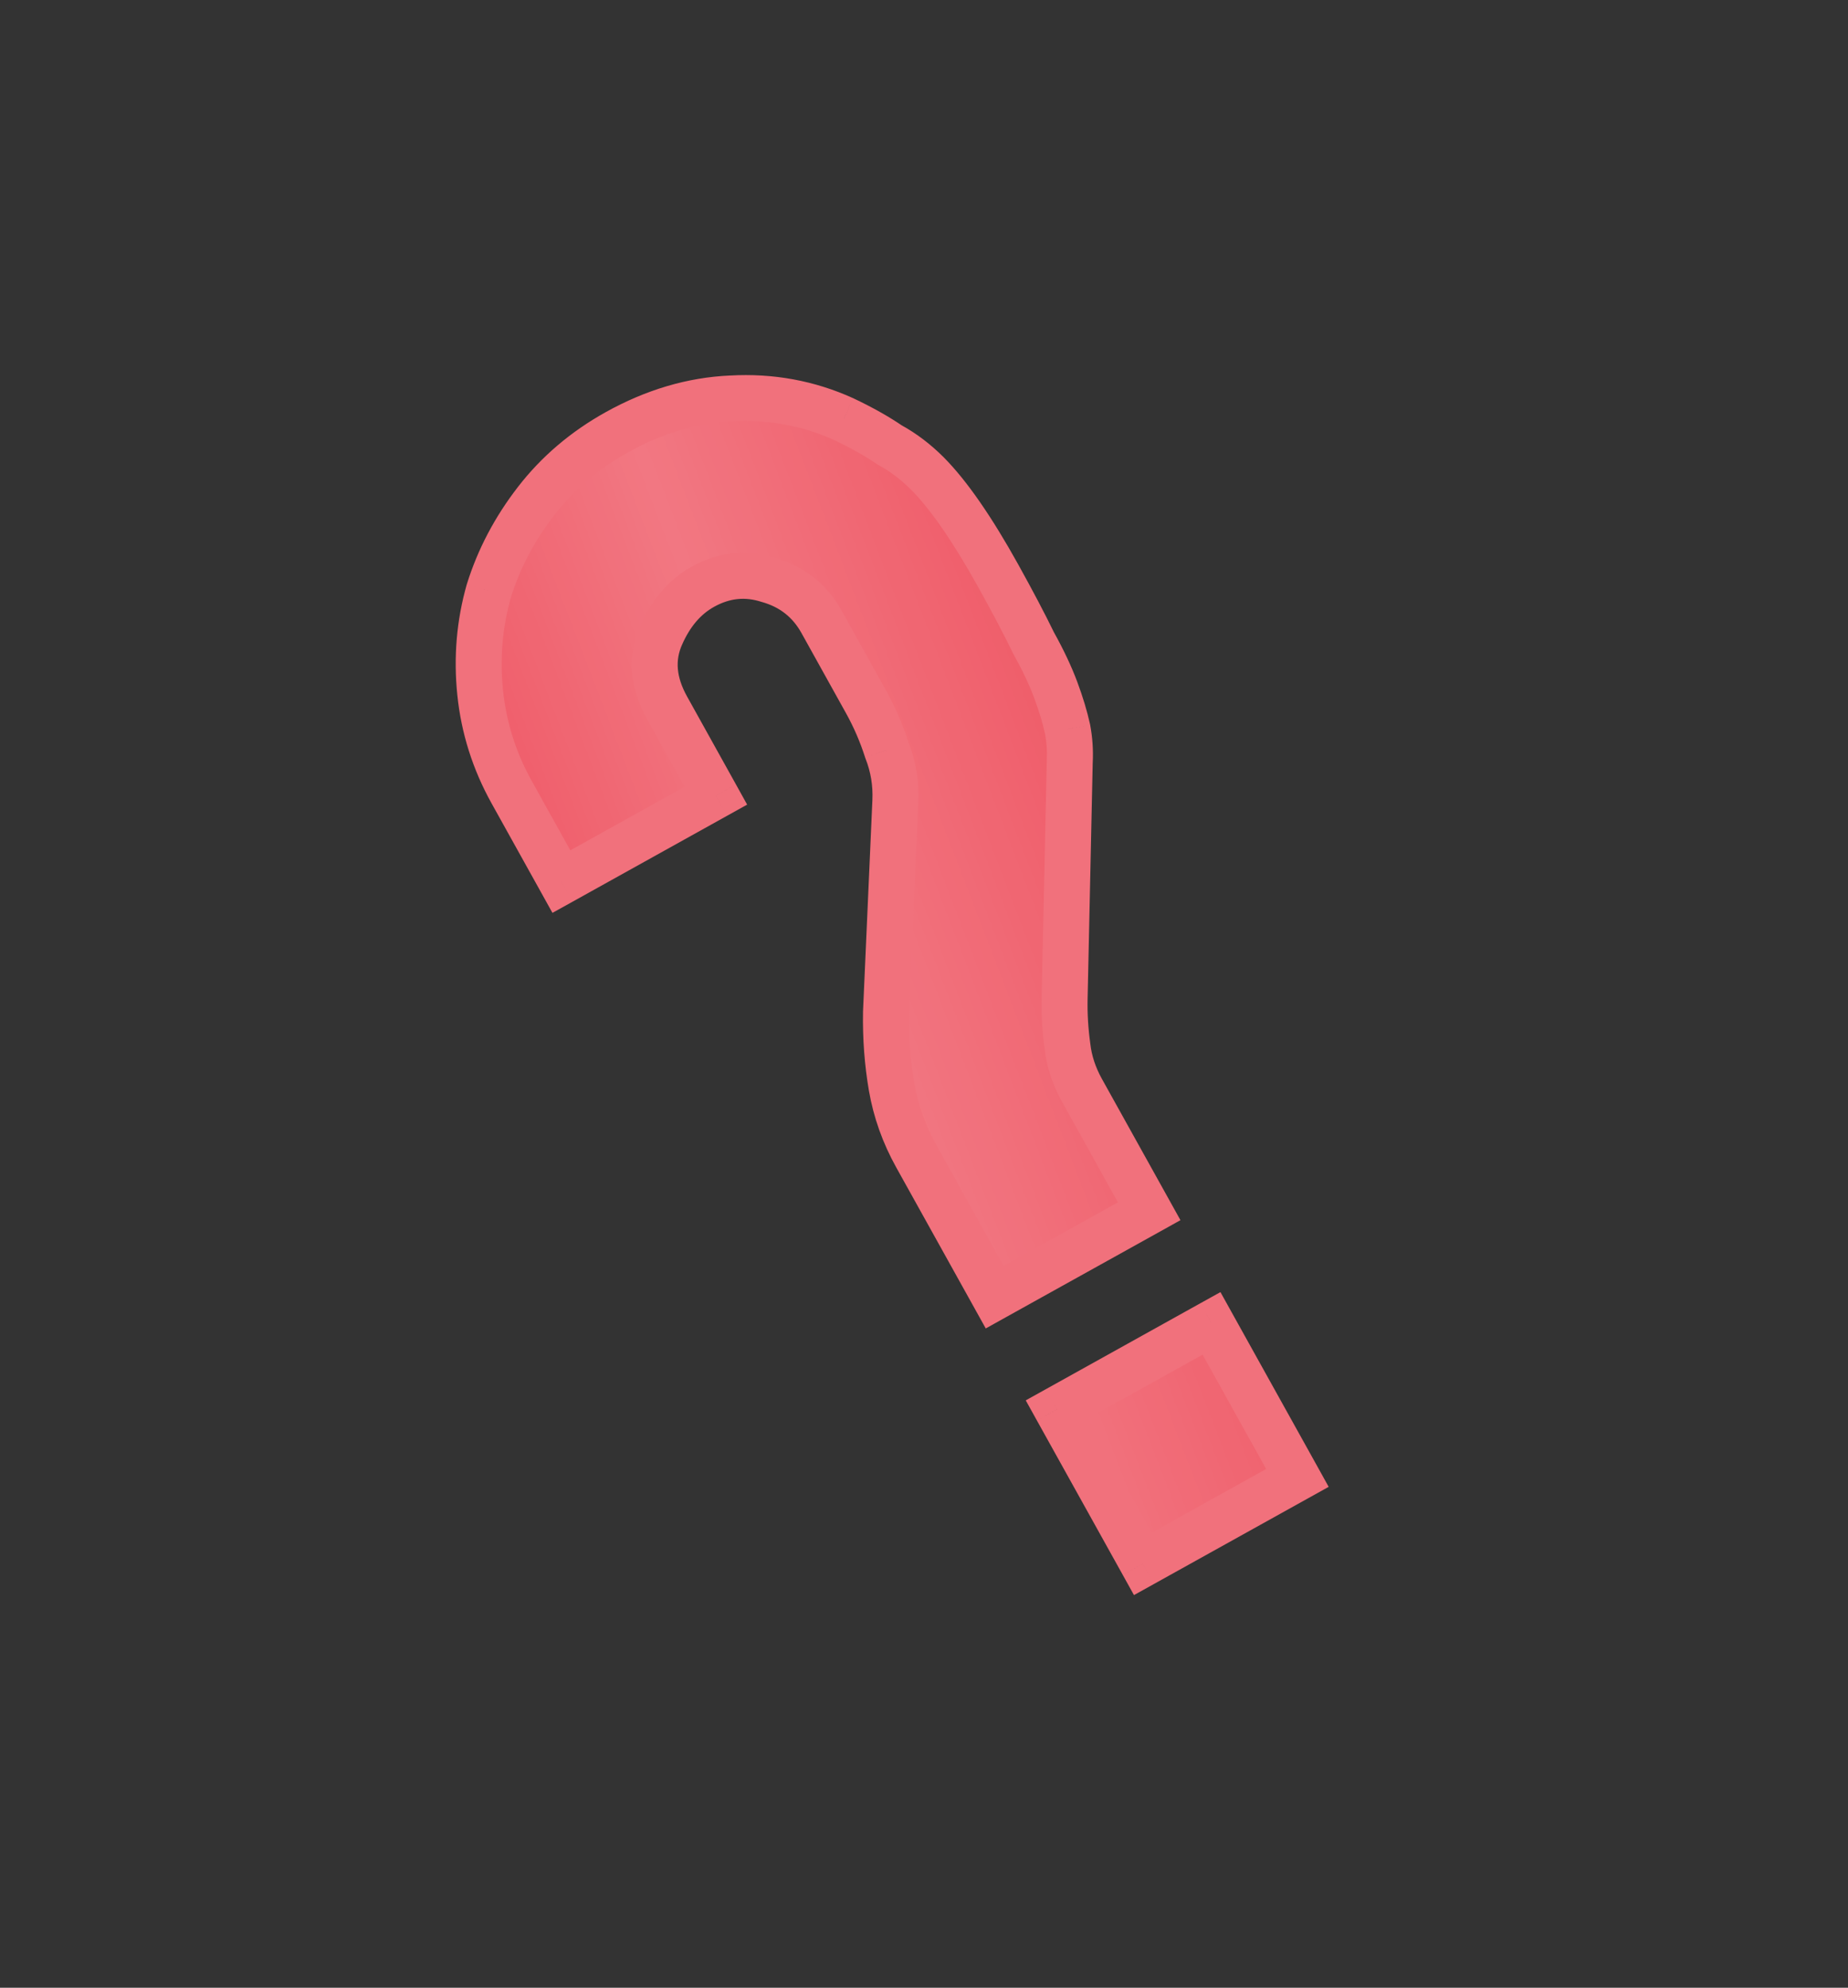 <?xml version="1.0" encoding="UTF-8"?> <svg xmlns="http://www.w3.org/2000/svg" width="53" height="57" viewBox="0 0 53 57" fill="none"><rect x="0" y="0" width="53" height="57" fill="#333333" stroke="none"/> <path d="M16.1 25.28L14.675 22.717C14.176 21.819 13.875 20.868 13.771 19.864C13.668 18.86 13.752 17.884 14.022 16.938C14.308 16.02 14.76 15.163 15.377 14.364C15.995 13.566 16.767 12.909 17.694 12.393C18.766 11.798 19.857 11.476 20.968 11.427C22.107 11.362 23.184 11.56 24.198 12.02C24.713 12.264 25.154 12.512 25.521 12.763C25.901 12.969 26.261 13.242 26.603 13.583C27.208 14.195 27.881 15.166 28.622 16.499C29.041 17.252 29.38 17.897 29.641 18.435C29.915 18.927 30.128 19.378 30.279 19.786C30.43 20.195 30.543 20.568 30.617 20.906C30.675 21.215 30.696 21.526 30.68 21.838L30.533 28.631C30.523 29.092 30.551 29.55 30.615 30.007C30.664 30.436 30.8 30.852 31.026 31.258L32.958 34.733L28.527 37.197L26.28 33.157C25.926 32.52 25.689 31.855 25.57 31.163C25.451 30.471 25.398 29.761 25.41 29.034L25.679 22.97C25.701 22.464 25.62 21.978 25.437 21.512C25.282 21.029 25.084 20.57 24.843 20.136L23.562 17.833C23.224 17.225 22.717 16.824 22.041 16.631C21.394 16.422 20.766 16.487 20.158 16.825C19.637 17.115 19.235 17.585 18.951 18.235C18.669 18.886 18.728 19.573 19.131 20.297L20.532 22.817L16.1 25.28ZM32.778 44.844L30.314 40.412L34.746 37.949L37.209 42.38L32.778 44.844Z" fill="#EA2839"></path> <path d="M16.1 25.28L14.675 22.717C14.176 21.819 13.875 20.868 13.771 19.864C13.668 18.86 13.752 17.884 14.022 16.938C14.308 16.02 14.76 15.163 15.377 14.364C15.995 13.566 16.767 12.909 17.694 12.393C18.766 11.798 19.857 11.476 20.968 11.427C22.107 11.362 23.184 11.56 24.198 12.02C24.713 12.264 25.154 12.512 25.521 12.763C25.901 12.969 26.261 13.242 26.603 13.583C27.208 14.195 27.881 15.166 28.622 16.499C29.041 17.252 29.38 17.897 29.641 18.435C29.915 18.927 30.128 19.378 30.279 19.786C30.43 20.195 30.543 20.568 30.617 20.906C30.675 21.215 30.696 21.526 30.68 21.838L30.533 28.631C30.523 29.092 30.551 29.55 30.615 30.007C30.664 30.436 30.8 30.852 31.026 31.258L32.958 34.733L28.527 37.197L26.28 33.157C25.926 32.52 25.689 31.855 25.57 31.163C25.451 30.471 25.398 29.761 25.41 29.034L25.679 22.97C25.701 22.464 25.62 21.978 25.437 21.512C25.282 21.029 25.084 20.57 24.843 20.136L23.562 17.833C23.224 17.225 22.717 16.824 22.041 16.631C21.394 16.422 20.766 16.487 20.158 16.825C19.637 17.115 19.235 17.585 18.951 18.235C18.669 18.886 18.728 19.573 19.131 20.297L20.532 22.817L16.1 25.28ZM32.778 44.844L30.314 40.412L34.746 37.949L37.209 42.38L32.778 44.844Z" fill="url(#paint0_linear_299_722)" fill-opacity="0.37"></path> <path d="M16.1 25.28L15.524 25.601L15.844 26.177L16.421 25.857L16.1 25.28ZM13.771 19.864L14.427 19.796L14.427 19.796L13.771 19.864ZM14.022 16.938L13.392 16.742L13.39 16.749L13.387 16.757L14.022 16.938ZM15.377 14.364L14.856 13.961L14.856 13.961L15.377 14.364ZM20.968 11.427L20.996 12.086L21.005 12.085L20.968 11.427ZM24.198 12.02L24.481 11.424L24.47 11.419L24.198 12.02ZM25.521 12.763L25.149 13.307L25.177 13.326L25.207 13.343L25.521 12.763ZM26.603 13.583L27.071 13.119L27.069 13.117L26.603 13.583ZM29.641 18.435L29.048 18.723L29.056 18.739L29.065 18.755L29.641 18.435ZM30.279 19.786L29.661 20.015L29.661 20.015L30.279 19.786ZM30.617 20.906L31.265 20.785L31.263 20.775L31.261 20.765L30.617 20.906ZM30.68 21.838L30.022 21.804L30.021 21.814L30.021 21.824L30.68 21.838ZM30.533 28.631L29.873 28.617L29.873 28.618L30.533 28.631ZM30.615 30.007L31.27 29.933L31.269 29.924L31.268 29.915L30.615 30.007ZM32.958 34.733L33.279 35.31L33.855 34.989L33.535 34.413L32.958 34.733ZM28.527 37.197L27.951 37.518L28.271 38.094L28.847 37.773L28.527 37.197ZM25.57 31.163L24.92 31.275L25.57 31.163ZM25.41 29.034L24.751 29.005L24.751 29.014L24.751 29.022L25.41 29.034ZM25.679 22.97L25.02 22.94L25.02 22.94L25.679 22.97ZM25.437 21.512L24.809 21.713L24.815 21.733L24.823 21.753L25.437 21.512ZM22.041 16.631L21.838 17.259L21.849 17.262L21.86 17.265L22.041 16.631ZM18.951 18.235L18.347 17.972L18.951 18.235ZM20.532 22.817L20.852 23.393L21.428 23.073L21.108 22.496L20.532 22.817ZM32.778 44.844L32.202 45.164L32.522 45.74L33.098 45.42L32.778 44.844ZM30.314 40.412L29.994 39.836L29.418 40.156L29.738 40.733L30.314 40.412ZM34.746 37.949L35.322 37.628L35.002 37.052L34.425 37.372L34.746 37.949ZM37.209 42.38L37.53 42.956L38.106 42.636L37.786 42.059L37.209 42.38ZM16.677 24.96L15.252 22.397L14.099 23.038L15.524 25.601L16.677 24.96ZM15.252 22.397C14.795 21.575 14.521 20.71 14.427 19.796L13.116 19.931C13.228 21.026 13.557 22.063 14.099 23.038L15.252 22.397ZM14.427 19.796C14.332 18.873 14.409 17.983 14.656 17.119L13.387 16.757C13.094 17.786 13.004 18.846 13.116 19.931L14.427 19.796ZM14.651 17.134C14.913 16.296 15.327 15.507 15.899 14.768L14.856 13.961C14.193 14.818 13.703 15.745 13.392 16.742L14.651 17.134ZM15.899 14.768C16.459 14.043 17.162 13.444 18.015 12.97L17.374 11.817C16.373 12.374 15.531 13.088 14.856 13.961L15.899 14.768ZM18.015 12.97C19.006 12.418 19.998 12.129 20.996 12.086L20.939 10.768C19.716 10.822 18.526 11.177 17.374 11.817L18.015 12.97ZM21.005 12.085C22.041 12.026 23.011 12.205 23.925 12.62L24.47 11.419C23.357 10.914 22.173 10.698 20.93 10.769L21.005 12.085ZM23.915 12.615C24.407 12.849 24.817 13.08 25.149 13.307L25.893 12.219C25.491 11.944 25.018 11.679 24.48 11.424L23.915 12.615ZM25.207 13.343C25.525 13.515 25.835 13.748 26.137 14.05L27.069 13.117C26.688 12.736 26.277 12.423 25.835 12.183L25.207 13.343ZM26.134 14.047C26.677 14.595 27.315 15.506 28.046 16.819L29.198 16.178C28.447 14.827 27.739 13.794 27.071 13.119L26.134 14.047ZM28.046 16.819C28.461 17.566 28.794 18.2 29.048 18.723L30.234 18.147C29.966 17.595 29.62 16.938 29.198 16.178L28.046 16.819ZM29.065 18.755C29.327 19.226 29.524 19.646 29.661 20.015L30.897 19.557C30.731 19.11 30.503 18.628 30.217 18.114L29.065 18.755ZM29.661 20.015C29.804 20.402 29.907 20.746 29.973 21.048L31.261 20.765C31.179 20.391 31.057 19.988 30.897 19.557L29.661 20.015ZM29.969 21.028C30.018 21.286 30.035 21.545 30.022 21.804L31.339 21.872C31.357 21.507 31.333 21.145 31.265 20.785L29.969 21.028ZM30.021 21.824L29.873 28.617L31.192 28.646L31.339 21.852L30.021 21.824ZM29.873 28.618C29.863 29.114 29.893 29.608 29.962 30.1L31.268 29.915C31.209 29.493 31.183 29.07 31.192 28.645L29.873 28.618ZM29.96 30.081C30.019 30.603 30.185 31.102 30.45 31.578L31.602 30.937C31.416 30.602 31.308 30.268 31.27 29.933L29.96 30.081ZM30.45 31.578L32.382 35.054L33.535 34.413L31.602 30.937L30.45 31.578ZM32.638 34.157L28.206 36.621L28.847 37.773L33.279 35.31L32.638 34.157ZM29.103 36.877L26.857 32.836L25.704 33.477L27.951 37.518L29.103 36.877ZM26.857 32.836C26.537 32.261 26.326 31.667 26.22 31.051L24.92 31.275C25.053 32.043 25.315 32.778 25.704 33.477L26.857 32.836ZM26.22 31.051C26.108 30.401 26.057 29.733 26.069 29.045L24.751 29.022C24.738 29.79 24.794 30.541 24.92 31.275L26.22 31.051ZM26.069 29.063L26.337 22.999L25.02 22.94L24.751 29.005L26.069 29.063ZM26.337 22.999C26.364 22.402 26.268 21.823 26.05 21.27L24.823 21.753C24.973 22.133 25.038 22.526 25.02 22.94L26.337 22.999ZM26.065 21.31C25.897 20.787 25.682 20.288 25.419 19.815L24.266 20.456C24.486 20.852 24.667 21.27 24.809 21.713L26.065 21.31ZM25.419 19.815L24.139 17.513L22.986 18.153L24.266 20.456L25.419 19.815ZM24.139 17.513C23.715 16.75 23.064 16.238 22.222 15.997L21.86 17.265C22.37 17.411 22.734 17.7 22.986 18.153L24.139 17.513ZM22.244 16.004C21.418 15.737 20.602 15.824 19.838 16.249L20.479 17.401C20.931 17.15 21.37 17.107 21.838 17.259L22.244 16.004ZM19.838 16.249C19.167 16.622 18.677 17.215 18.347 17.972L19.556 18.498C19.793 17.955 20.106 17.608 20.479 17.401L19.838 16.249ZM18.347 17.972C17.968 18.844 18.071 19.748 18.555 20.617L19.707 19.976C19.385 19.398 19.369 18.927 19.556 18.498L18.347 17.972ZM18.555 20.617L19.956 23.137L21.108 22.496L19.707 19.976L18.555 20.617ZM20.211 22.24L15.78 24.704L16.421 25.857L20.852 23.393L20.211 22.24ZM33.354 44.523L30.891 40.092L29.738 40.733L32.202 45.164L33.354 44.523ZM30.635 40.989L35.066 38.525L34.425 37.372L29.994 39.836L30.635 40.989ZM34.169 38.269L36.633 42.7L37.786 42.059L35.322 37.628L34.169 38.269ZM36.889 41.804L32.458 44.267L33.098 45.42L37.53 42.956L36.889 41.804Z" fill="#F1717C"></path> <defs> <linearGradient id="paint0_linear_299_722" x1="-3.683" y1="15.39" x2="40.026" y2="-1.418" gradientUnits="userSpaceOnUse"> <stop stop-color="white" stop-opacity="0"></stop> <stop offset="0.458" stop-color="white"></stop> <stop offset="1" stop-color="white" stop-opacity="0"></stop> </linearGradient> </defs> </svg> 
